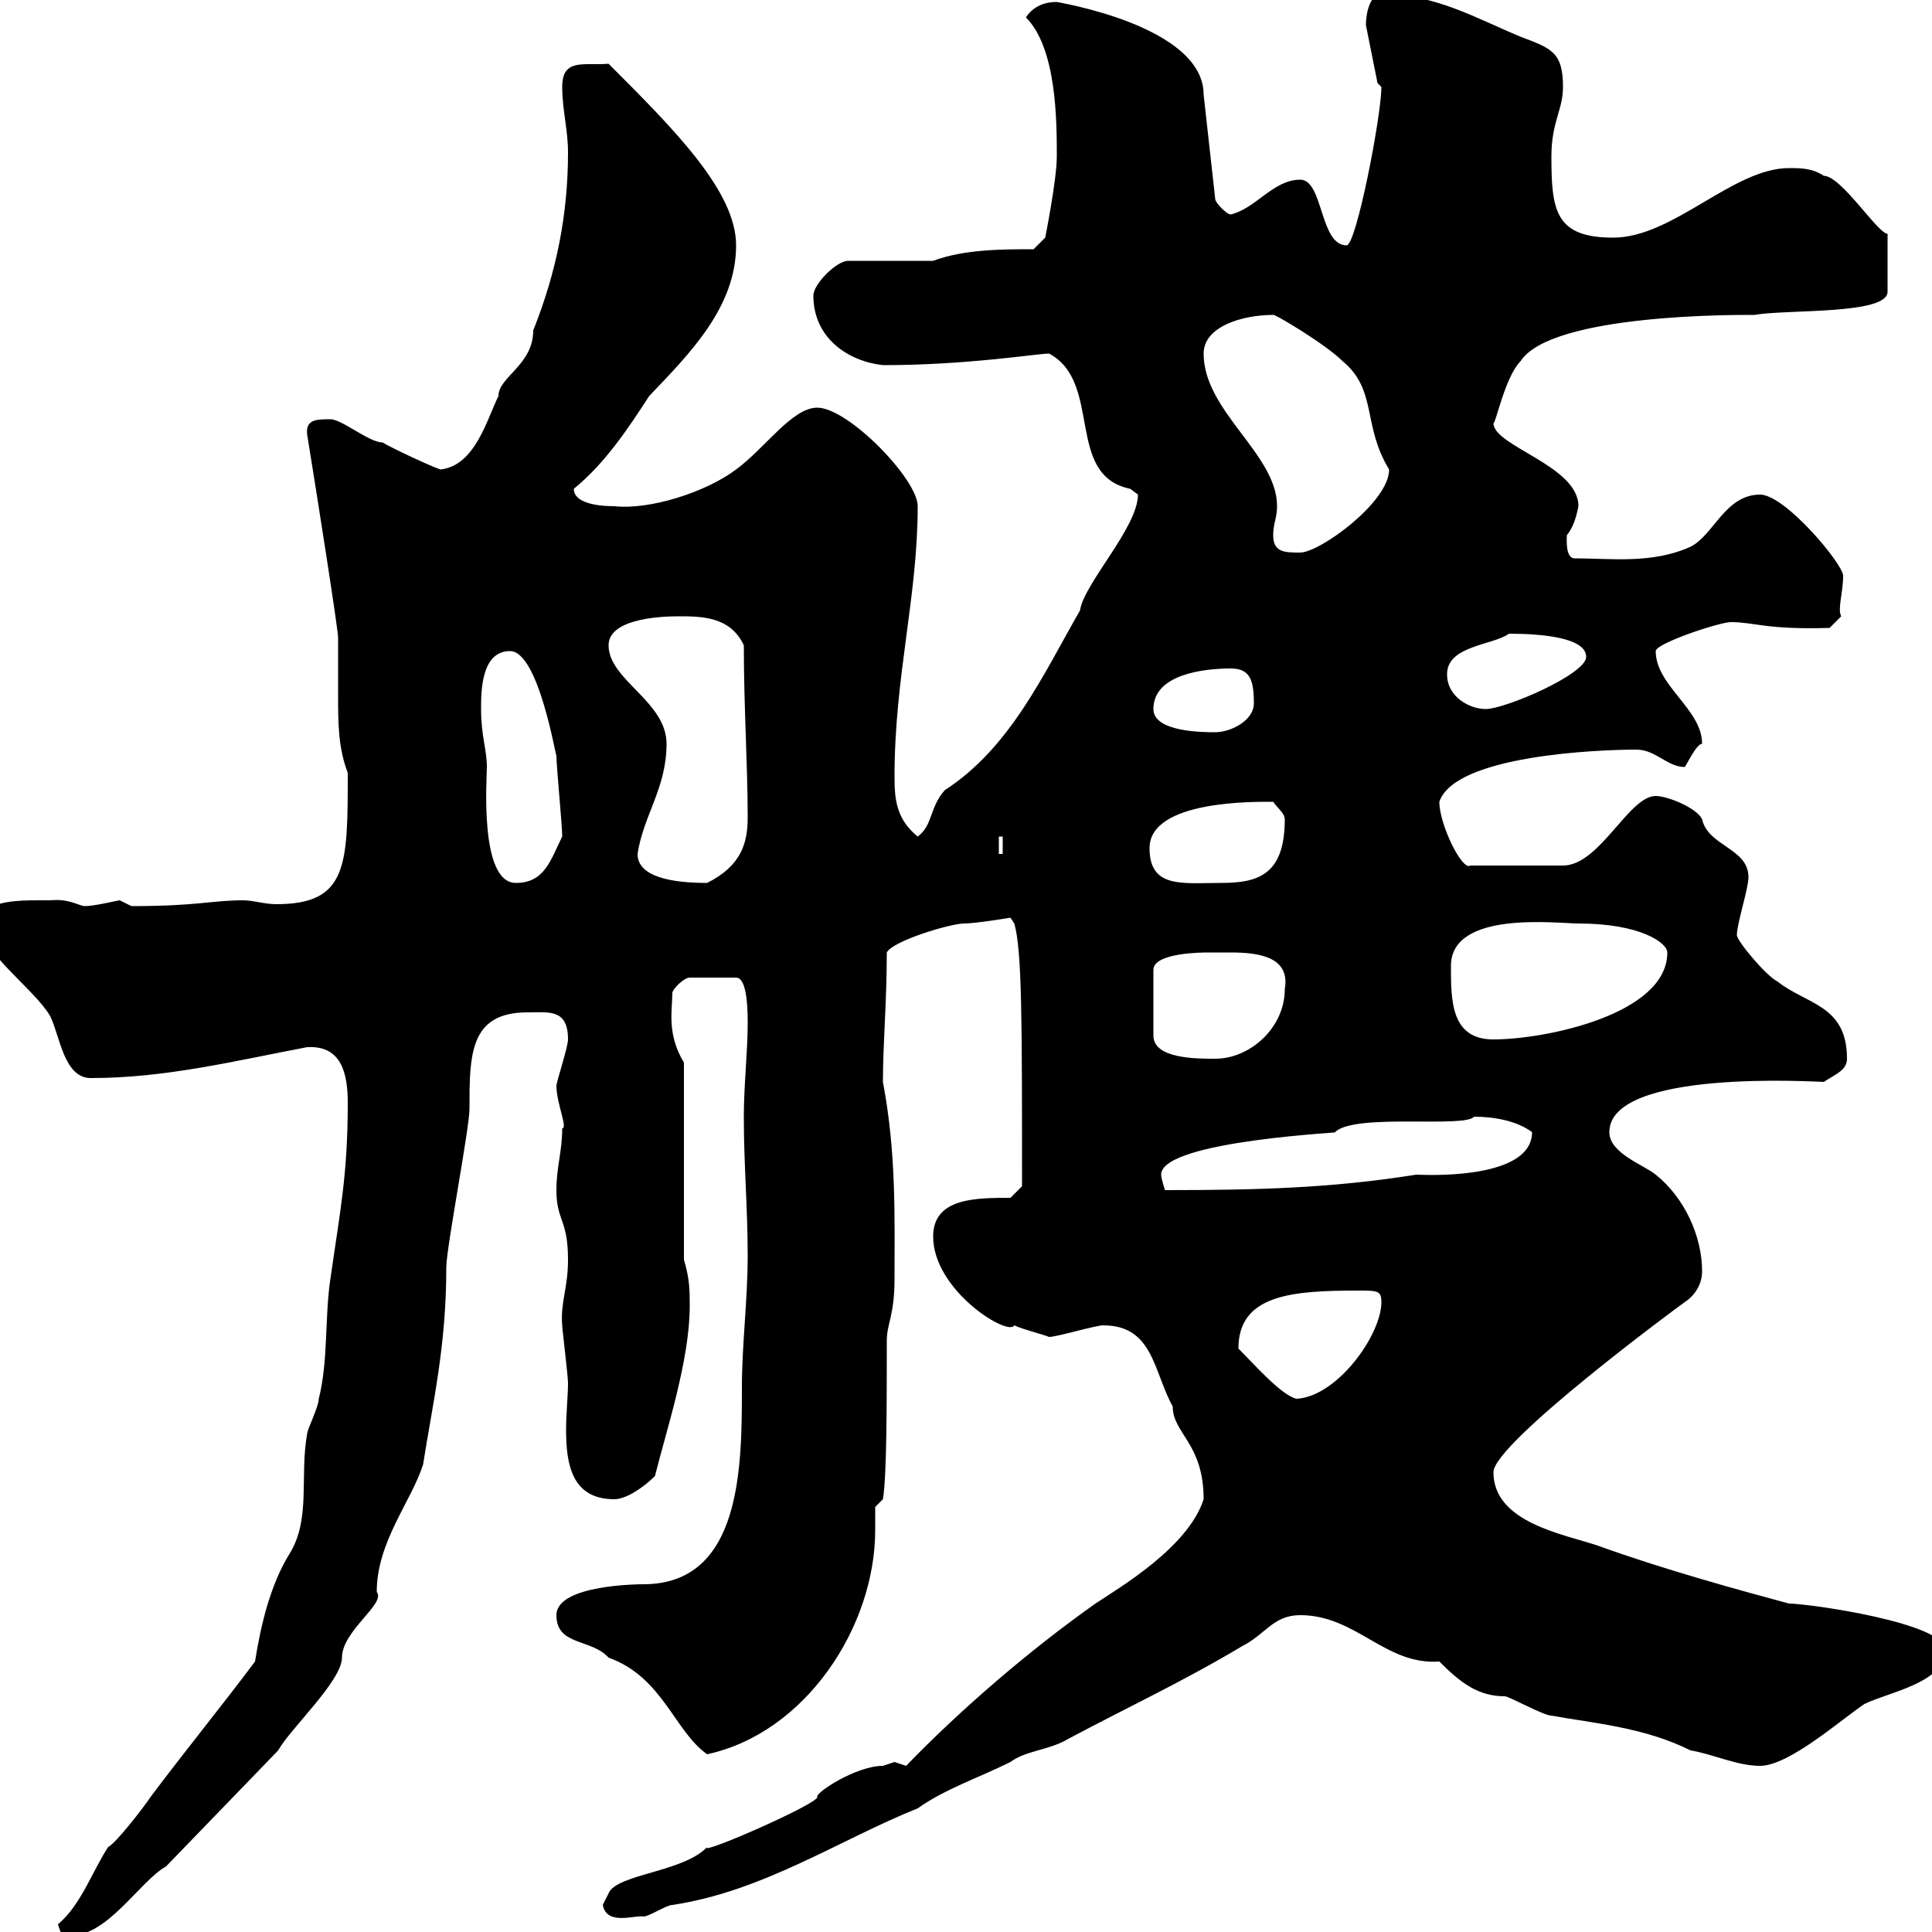 <svg xmlns="http://www.w3.org/2000/svg" xmlns:xlink="http://www.w3.org/1999/xlink" width="300" height="300"><path d="M9 298.80C9.30 299.70 9.60 301.20 10.80 300.60C16.80 300.60 21.60 292.20 25.80 289.80L43.20 271.80C45 268.50 53.10 261 53.10 257.40C53.10 253.20 60 249 58.50 247.20C58.50 239.40 63.90 233.10 65.70 227.40C67.20 217.80 69.30 209.10 69.30 196.80C69.30 193.80 72.90 175.20 72.90 172.20C72.90 163.80 72.90 157.20 81.90 157.20C85.20 157.20 88.20 156.60 88.20 161.40C88.20 162.60 86.40 168 86.40 168.60C86.40 171.30 88.20 175.20 87.30 175.20C87.30 178.80 86.40 181.20 86.40 184.80C86.40 189.60 88.20 189.30 88.20 195.60C88.20 200.10 87 202.20 87.30 205.80C87.30 206.40 88.20 213.60 88.20 214.80C88.20 216.60 87.90 219.60 87.90 222C87.90 227.40 88.80 232.80 95.40 232.80C97.20 232.80 99.90 231 101.70 229.20C103.50 222 107.10 211.20 107.10 202.80C107.10 200.40 107.10 198.60 106.20 195.60L106.20 165C103.50 160.50 104.40 156.90 104.40 154.20C104.40 153.60 106.20 151.80 107.10 151.80L114.30 151.80C116.10 151.80 116.10 157.20 116.10 159C116.10 163.20 115.50 168.60 115.50 173.40C115.50 180.90 116.10 187.50 116.10 195C116.10 201.90 115.20 208.80 115.20 215.40C115.20 227.70 115.20 246 99.90 246C99.60 246 86.40 246 86.40 250.80C86.40 255.60 91.80 254.40 94.50 257.40C102.90 260.40 104.70 268.80 109.80 272.40C125.10 269.10 135.90 252.60 135.90 237.60C135.90 236.10 135.90 234.90 135.90 234L137.10 232.80C137.70 229.20 137.70 218.10 137.70 208.20C137.70 205.50 138.90 204.30 138.90 198.60C138.90 189 139.20 179.10 137.10 168C137.10 162 137.70 155.70 137.70 147.90C138.60 146.10 147.60 143.40 149.70 143.40C151.50 143.40 156.90 142.50 156.90 142.50L157.50 143.40C158.70 147.60 158.70 158.40 158.70 184.20L156.90 186C151.50 186 144.90 186 144.90 192C144.90 200.40 156.60 207.60 157.50 205.80C158.70 206.40 162.30 207.30 162.90 207.60C164.10 207.60 170.10 205.80 171.30 205.80C179.10 205.80 179.10 213 182.10 218.40C182.10 222.60 186.90 224.10 186.90 232.80C184.50 240.30 173.70 246.60 170.10 249C159.90 256.20 149.10 265.50 140.70 274.20C140.70 274.20 138.90 273.60 138.90 273.60C138.90 273.60 137.10 274.20 137.10 274.20C132.90 274.20 126.60 278.40 126.90 279C127.50 279.90 108.30 288.30 109.80 286.80C106.20 290.70 95.70 291 94.50 294C94.50 294 93.60 295.80 93.60 295.80C94.20 299.10 98.70 297.30 99.90 297.60C100.80 297.60 103.50 295.80 104.40 295.80C118.50 293.70 130.50 285.60 142.50 280.80C146.70 277.80 152.10 276 156.90 273.60C159.30 271.80 162.90 271.80 165.90 270C174.90 265.20 183.90 261 192.90 255.60C196.50 253.80 197.70 250.80 201.90 250.80C210.60 250.80 215.10 258.60 223.50 258C226.80 261.30 229.50 263.40 233.70 263.40C234.30 263.40 239.70 266.40 240.90 266.40C247.50 267.60 255.30 268.20 262.50 271.80C266.10 272.40 269.70 274.20 273.30 274.20C277.80 274.20 285.90 267 289.50 264.60C293.10 262.80 302.10 261.30 302.10 256.20C302.10 252 280.80 249 277.80 249C270 246.90 258 243.60 248.10 240C242.70 238.20 231.90 236.40 231.90 228.60C231.90 224.10 260.70 202.80 261.60 202.20C263.40 201 264.30 199.20 264.30 197.40C264.30 192 261.60 186 257.10 182.40C255.30 180.90 249.90 179.10 249.90 175.80C249.90 165.90 282.30 168 283.20 168C285 166.80 286.80 166.20 286.80 164.40C286.80 156 280.50 156 276 152.40C274.20 151.50 269.70 146.10 269.70 145.20C269.70 143.40 271.50 138 271.50 136.20C271.50 131.70 265.20 131.40 264.30 127.20C263.40 125.40 258.90 123.60 257.10 123.60C252.90 123.60 248.40 134.40 242.70 134.40L228.30 134.40C227.10 135.30 223.50 128.10 223.50 124.50C225.90 117.30 248.10 116.40 254.10 116.40C257.10 116.40 258.90 119.10 261.60 119.10C261.90 118.80 263.40 115.50 264.30 115.50C264.30 110.10 257.10 106.50 257.10 101.10C257.10 99.90 267 96.60 268.80 96.60C272.40 96.60 274.20 97.80 284.10 97.50L285.90 95.70C285.30 94.50 286.20 92.10 286.20 89.40C286.20 87.60 277.20 76.80 273.30 76.80C267.90 76.80 266.10 83.10 262.50 84.90C256.50 87.60 250.20 86.70 244.50 86.70C243 86.70 243.30 83.40 243.30 83.10C244.80 81.30 245.10 78.30 245.10 78.60C245.10 72.30 231.90 69.30 231.90 65.70C232.20 66 233.70 58.50 236.10 56.10C240.90 48.60 270.60 48.90 272.40 48.90C277.50 48 293.10 48.90 293.10 45.30L293.10 36.30C291.60 36.30 285.90 27.30 283.20 27.30C281.40 26.10 279.60 26.10 277.80 26.10C269.10 26.10 259.80 36.90 250.50 36.90C241.50 36.90 240.90 32.70 240.90 24.30C240.90 18.90 242.70 17.10 242.70 13.50C242.70 8.10 240.90 7.50 236.10 5.70C228.90 2.70 222.90-0.90 214.50-0.90C212.70-0.90 212.10 2.10 212.10 3.90L213.90 12.90C213.90 12.90 214.50 13.50 214.50 13.50C214.50 18 210.60 38.10 209.10 38.10C204.90 38.10 205.50 27.90 201.90 27.90C197.70 27.90 195 32.40 191.10 33.30C190.50 33.30 188.70 31.50 188.70 30.90L186.90 14.70C186.90 3.90 163.80 0.30 164.10 0.30C162.30 0.30 160.50 0.90 159.30 2.70C164.10 7.50 164.10 18.90 164.10 24.30C164.10 27.90 162.30 36.90 162.30 36.90L160.50 38.70C155.70 38.70 149.70 38.70 144.90 40.50L131.70 40.50C129.90 40.50 126.30 44.10 126.30 45.90C126.30 52.50 131.70 56.10 137.10 56.70C150.30 56.70 161.10 54.90 162.90 54.90C171.30 59.40 165.30 73.80 175.50 75.90C175.50 75.90 176.70 76.80 176.70 76.80C176.70 81.90 168.30 90.60 167.70 94.80C162 104.70 156.90 116.10 146.70 122.70C144.30 125.40 144.90 128.10 142.50 129.90C139.20 127.20 138.90 124.20 138.90 120.60C138.90 105 142.50 92.70 142.50 78.60C142.50 74.40 131.70 63.30 126.90 63.30C123 63.30 118.80 69.60 114.30 72.90C109.50 76.50 100.80 79.20 95.40 78.60C94.50 78.60 89.10 78.60 89.10 75.90C93.90 72 97.50 66.60 100.80 61.50C107.10 54.90 114.30 47.70 114.30 38.10C114.30 29.70 104.70 20.10 94.50 9.90C90.60 10.20 87.30 9 87.30 13.50C87.30 17.10 88.20 20.10 88.20 23.70C88.20 33.30 86.40 42.30 82.80 51.30C82.80 56.70 77.40 58.50 77.40 61.50C75.60 65.10 73.80 72.30 68.40 72.90C66.60 72.30 60.30 69.30 59.40 68.70C57.30 68.70 53.10 65.10 51.30 65.10C49.20 65.10 47.40 65.10 47.70 67.50C49.50 78.60 52.50 97.80 52.50 99C52.50 101.70 52.50 105 52.50 108C52.50 112.20 52.50 116.10 54 120C54 134.40 54 140.40 42.90 140.40C41.10 140.40 39.30 139.80 37.80 139.80C32.70 139.80 30.90 140.70 20.40 140.70C20.40 140.70 18.60 139.80 18.60 139.80C18.30 139.80 14.70 140.70 13.20 140.70C12.30 140.70 10.80 139.50 7.80 139.80C3.60 139.80-3 139.50-3 143.40C-3 147.90 5.40 153.60 7.80 157.80C9.30 160.80 9.90 167.40 14.10 167.40C25.80 167.40 36.60 164.70 47.70 162.60C53.10 162.30 54 166.80 54 171.30C54 182.40 52.80 188.10 51.30 198.60C50.40 204.60 51 211.20 49.50 217.20C49.50 218.40 47.70 222 47.70 222.60C46.50 229.20 48.30 235.80 45 241.20C42 246 40.50 252.30 39.60 258C34.20 265.20 28.80 271.80 23.40 279C22.20 280.80 18 286.20 16.80 286.80C14.40 290.40 12.60 295.80 9 298.80ZM192.30 209.40C192.30 201 200.70 200.40 210.90 200.40C213.90 200.40 214.50 200.40 214.50 202.20C214.50 207.30 207.60 216.90 201.30 217.20C198.90 216.60 194.70 211.80 192.30 209.40ZM180.30 182.40C180.30 177 210.30 175.80 207.30 175.80C210.30 172.80 227.40 175.20 228.90 173.40C231.90 173.40 235.50 174 237.90 175.80C237.90 181.80 227.10 182.70 219.90 182.40C206.70 184.50 195.30 184.80 180.90 184.80C180.90 184.80 180.30 183 180.30 182.40ZM187.50 147.90C188.70 147.90 189.60 147.90 191.10 147.90C195.30 147.90 200.40 148.50 199.50 153.60C199.50 159.60 194.10 164.40 188.70 164.40C185.70 164.40 179.10 164.40 179.10 160.80L179.10 150.60C179.10 147.90 186.90 147.90 187.50 147.90ZM225.30 150C225.30 141.30 241.80 143.40 245.10 143.40C254.70 143.40 258.90 146.40 258.90 147.90C258.90 157.50 240 161.40 231.90 161.40C225.30 161.40 225.30 155.40 225.30 150ZM74.70 110.10C74.70 107.40 74.70 101.10 79.20 101.10C83.70 101.10 86.40 118.20 86.40 117.30C86.40 119.10 87.30 128.10 87.30 129.90C85.50 133.50 84.60 137.10 80.10 137.10C74.40 137.10 75.60 120.90 75.60 119.10C75.60 116.40 74.70 114.30 74.70 110.10ZM99 132.60C99.90 126.60 103.50 122.40 103.50 115.50C103.50 108.90 94.50 105.60 94.50 100.20C94.50 96.30 101.70 95.70 105.30 95.70C108.90 95.70 113.40 95.70 115.50 100.20C115.50 109.80 116.10 118.80 116.10 126.90C116.10 130.80 115.20 134.40 109.80 137.10C104.40 137.10 99 136.20 99 132.60ZM178.50 131.70C178.50 124.20 195 124.50 197.70 124.50C198.30 125.40 199.50 126.30 199.50 127.20C199.50 135.90 195.30 137.10 189.60 137.10C183.60 137.10 178.50 138 178.50 131.70ZM155.10 129.90L155.70 129.90L155.70 132.60L155.10 132.60ZM179.10 110.10C179.10 104.70 186.90 103.80 191.10 103.80C194.10 103.80 194.70 105.60 194.70 109.20C194.70 111.90 191.10 113.70 188.70 113.70C186.90 113.70 179.10 113.70 179.10 110.10ZM224.70 104.70C224.70 100.20 231.90 100.20 234.30 98.40C239.40 98.40 246.30 99 246.30 102C246.30 104.70 233.70 110.10 230.70 110.10C228.30 110.10 224.70 108.30 224.70 104.70ZM197.70 83.10C197.70 81.30 198.30 80.40 198.30 78.60C198.30 70.50 186.90 63.90 186.90 54.90C186.90 50.70 192.90 48.90 197.70 48.90C197.70 48.60 205.80 53.40 208.50 56.10C213.90 60.60 211.50 66 215.70 72.90C215.70 78 204.90 85.80 201.90 85.80C199.50 85.80 197.70 85.80 197.70 83.10Z"/></svg>